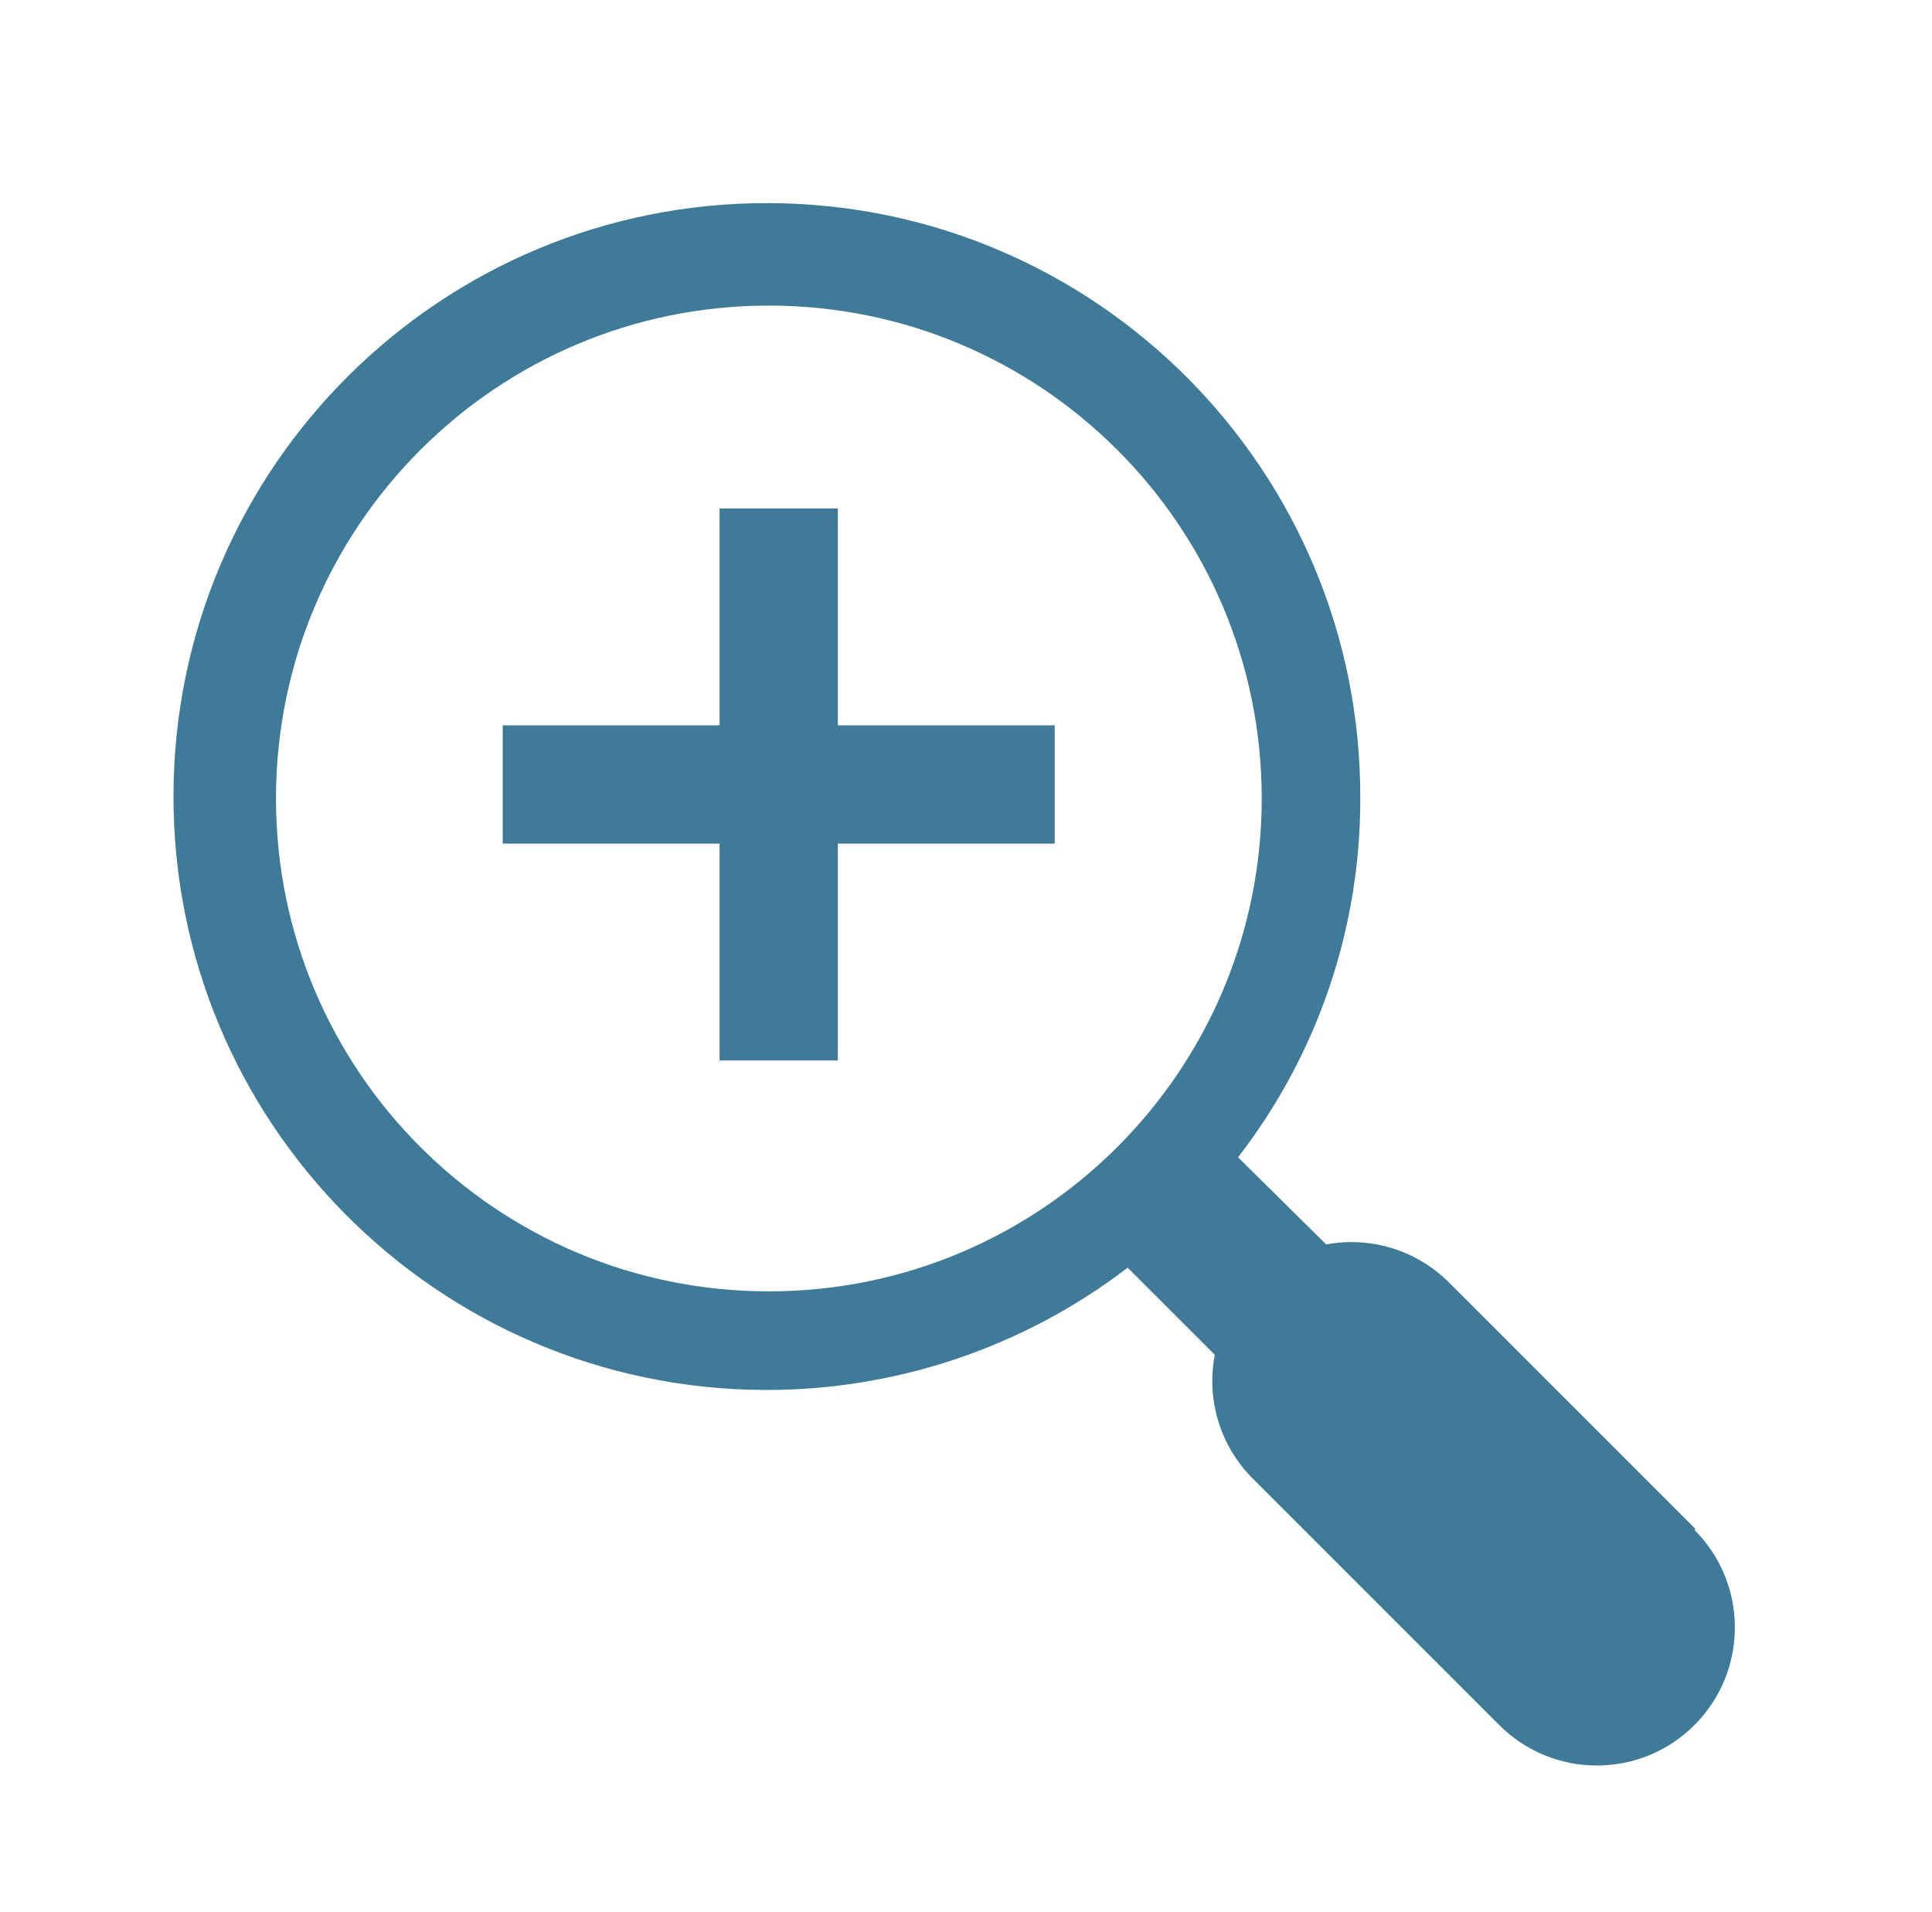 <?xml version="1.0" encoding="UTF-8"?>
<svg xmlns="http://www.w3.org/2000/svg" xmlns:xlink="http://www.w3.org/1999/xlink" width="98" height="97" xml:space="preserve" overflow="hidden">
  <g transform="translate(-438 -465)">
    <g>
      <g>
        <g>
          <g>
            <path d="M524 542.55 511.5 530.05C509.868 528.419 507.538 527.698 505.27 528.12L500.8 523.7C504.832 518.491 507.013 512.087 507 505.5 507.054 488.876 493.622 475.356 476.998 475.302 460.375 475.248 446.855 488.68 446.8 505.303 446.746 521.927 460.178 535.447 476.802 535.502 483.451 535.523 489.921 533.343 495.2 529.3L499.62 533.72C499.18 536.004 499.903 538.357 501.55 540L514.05 552.5C516.784 555.234 521.216 555.234 523.95 552.5 526.684 549.766 526.684 545.334 523.95 542.6ZM477 530.5C463.193 530.5 452 519.307 452 505.5 452 491.693 463.193 480.5 477 480.5 490.807 480.5 502 491.693 502 505.5 502 519.307 490.807 530.5 477 530.5Z" fill="#3F7B99" fill-rule="nonzero" fill-opacity="1"></path>
            <path d="M491.5 501.79 480.5 501.79 480.5 490.79 474.5 490.79 474.5 501.79 463.5 501.79 463.5 507.79 474.5 507.79 474.5 518.79 480.5 518.79 480.5 507.79 491.5 507.79 491.5 501.79Z" fill="#3F7B99" fill-rule="nonzero" fill-opacity="1"></path>
          </g>
        </g>
      </g>
    </g>
  </g>
</svg>

